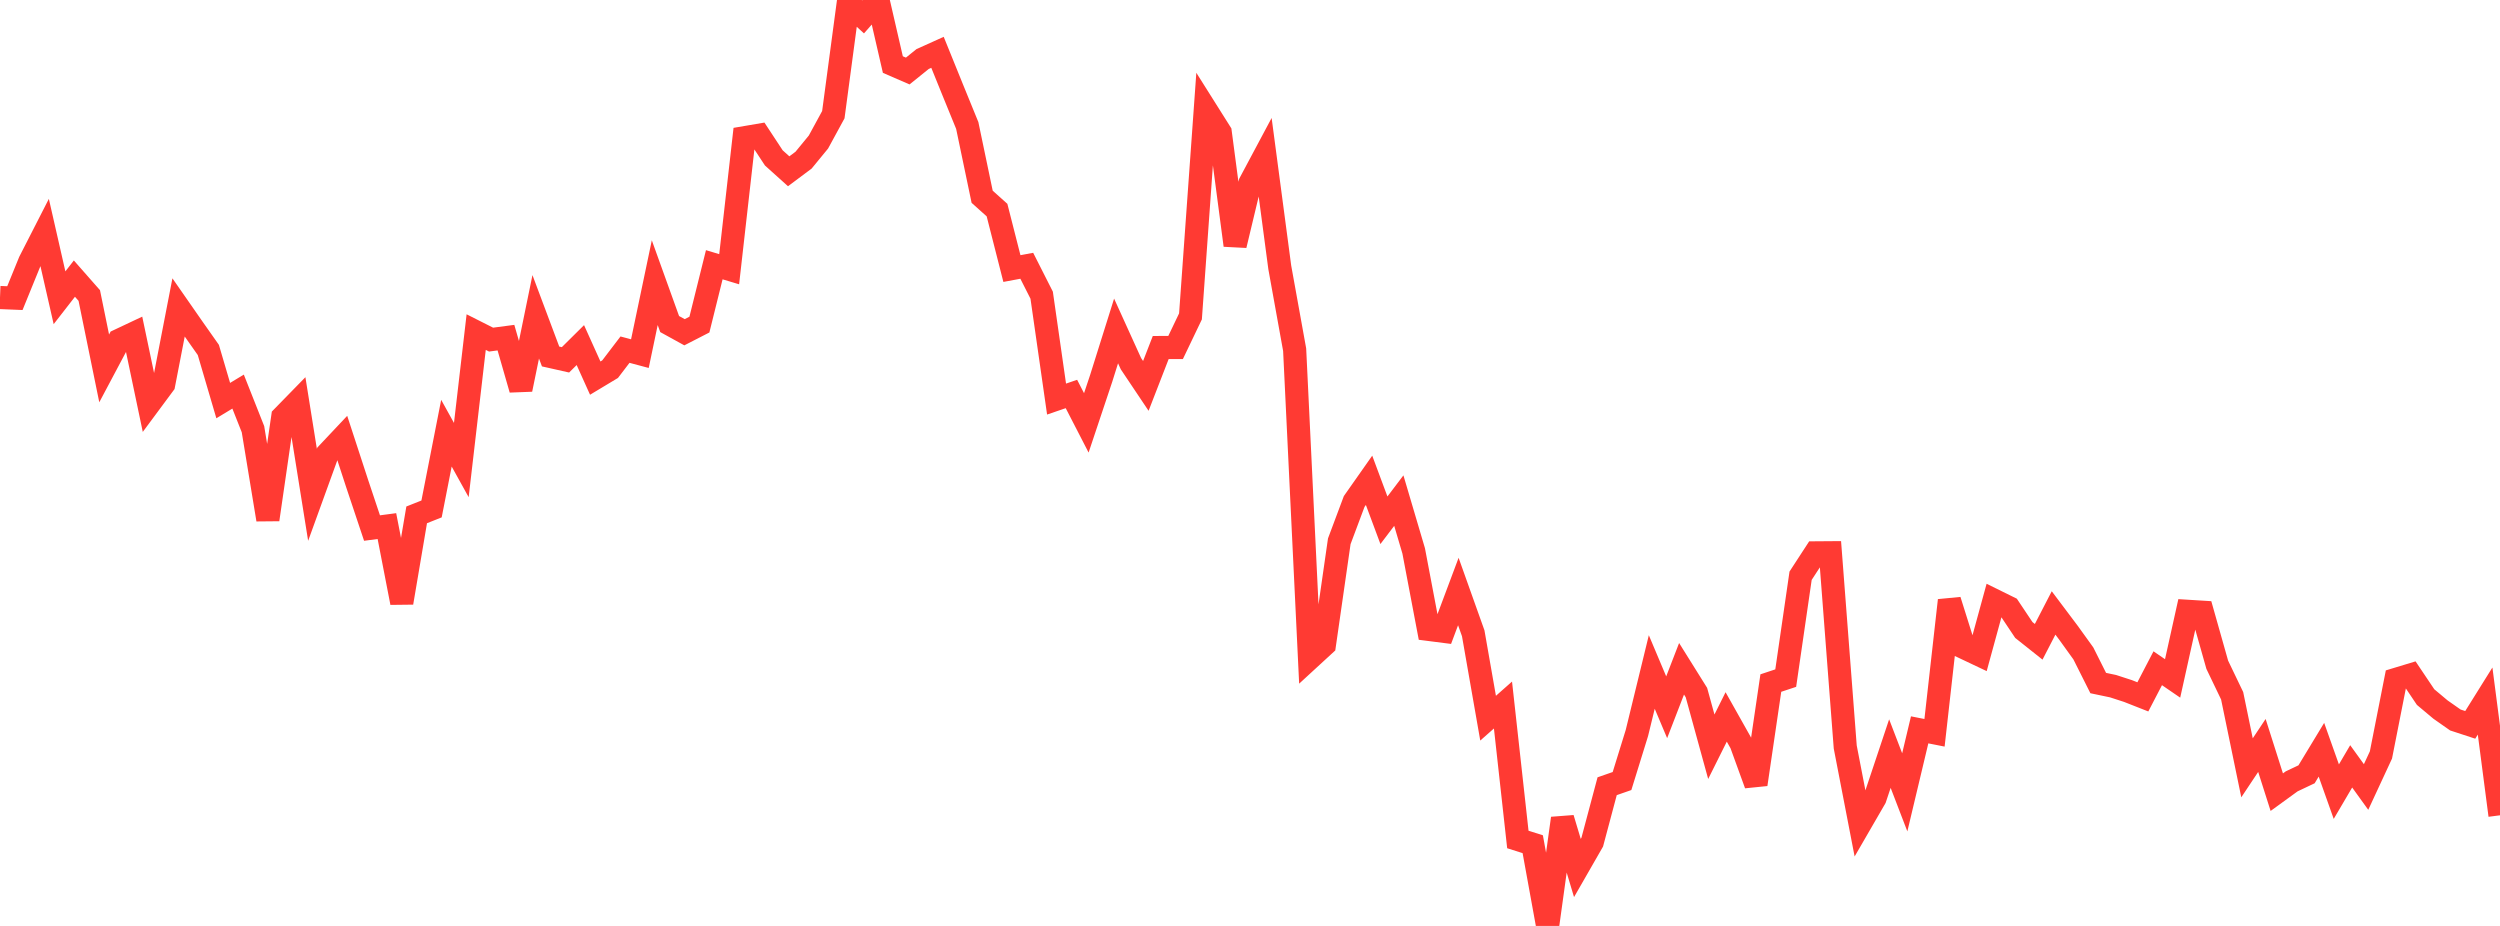<?xml version="1.0" standalone="no"?>
<!DOCTYPE svg PUBLIC "-//W3C//DTD SVG 1.1//EN" "http://www.w3.org/Graphics/SVG/1.1/DTD/svg11.dtd">

<svg width="135" height="50" viewBox="0 0 135 50" preserveAspectRatio="none" 
  xmlns="http://www.w3.org/2000/svg"
  xmlns:xlink="http://www.w3.org/1999/xlink">


<polyline points="0.0, 16.066 0.804, 16.099 1.607, 14.129 2.411, 12.556 3.214, 16.079 4.018, 15.045 4.821, 15.958 5.625, 19.894 6.429, 18.38 7.232, 18.001 8.036, 21.834 8.839, 20.751 9.643, 16.601 10.446, 17.755 11.25, 18.897 12.054, 21.632 12.857, 21.146 13.661, 23.178 14.464, 28.057 15.268, 22.516 16.071, 21.694 16.875, 26.72 17.679, 24.502 18.482, 23.65 19.286, 26.112 20.089, 28.515 20.893, 28.408 21.696, 32.546 22.5, 27.802 23.304, 27.483 24.107, 23.392 24.911, 24.843 25.714, 17.933 26.518, 18.339 27.321, 18.233 28.125, 21.028 28.929, 17.107 29.732, 19.25 30.536, 19.431 31.339, 18.635 32.143, 20.418 32.946, 19.935 33.75, 18.881 34.554, 19.096 35.357, 15.264 36.161, 17.499 36.964, 17.941 37.768, 17.528 38.571, 14.296 39.375, 14.538 40.179, 7.441 40.982, 7.304 41.786, 8.527 42.589, 9.249 43.393, 8.648 44.196, 7.67 45.0, 6.193 45.804, 0.176 46.607, 0.912 47.411, 0.0 48.214, 3.486 49.018, 3.835 49.821, 3.188 50.625, 2.825 51.429, 4.81 52.232, 6.777 53.036, 10.625 53.839, 11.345 54.643, 14.502 55.446, 14.352 56.25, 15.94 57.054, 21.55 57.857, 21.275 58.661, 22.835 59.464, 20.432 60.268, 17.871 61.071, 19.639 61.875, 20.839 62.679, 18.767 63.482, 18.765 64.286, 17.085 65.089, 5.876 65.893, 7.152 66.696, 13.245 67.5, 9.887 68.304, 8.38 69.107, 14.434 69.911, 18.884 70.714, 35.554 71.518, 34.815 72.321, 29.229 73.125, 27.081 73.929, 25.937 74.732, 28.094 75.536, 27.033 76.339, 29.749 77.143, 33.986 77.946, 34.089 78.75, 31.942 79.554, 34.198 80.357, 38.782 81.161, 38.071 81.964, 45.332 82.768, 45.587 83.571, 50.0 84.375, 44.191 85.179, 46.872 85.982, 45.473 86.786, 42.456 87.589, 42.176 88.393, 39.58 89.196, 36.287 90.0, 38.193 90.804, 36.114 91.607, 37.399 92.411, 40.324 93.214, 38.714 94.018, 40.144 94.821, 42.356 95.625, 36.885 96.429, 36.618 97.232, 31.09 98.036, 29.855 98.839, 29.849 99.643, 40.339 100.446, 44.491 101.25, 43.102 102.054, 40.694 102.857, 42.786 103.661, 39.412 104.464, 39.571 105.268, 32.421 106.071, 34.975 106.875, 35.356 107.679, 32.419 108.482, 32.815 109.286, 34.019 110.089, 34.657 110.893, 33.099 111.696, 34.167 112.5, 35.283 113.304, 36.885 114.107, 37.054 114.911, 37.315 115.714, 37.631 116.518, 36.085 117.321, 36.635 118.125, 33.01 118.929, 33.06 119.732, 35.898 120.536, 37.572 121.339, 41.462 122.143, 40.254 122.946, 42.777 123.75, 42.193 124.554, 41.812 125.357, 40.486 126.161, 42.749 126.964, 41.383 127.768, 42.498 128.571, 40.767 129.375, 36.69 130.179, 36.446 130.982, 37.642 131.786, 38.316 132.589, 38.879 133.393, 39.143 134.196, 37.857 135.0, 44.026" fill="none" stroke="#ff3a33" stroke-width="1.25"/>

</svg>